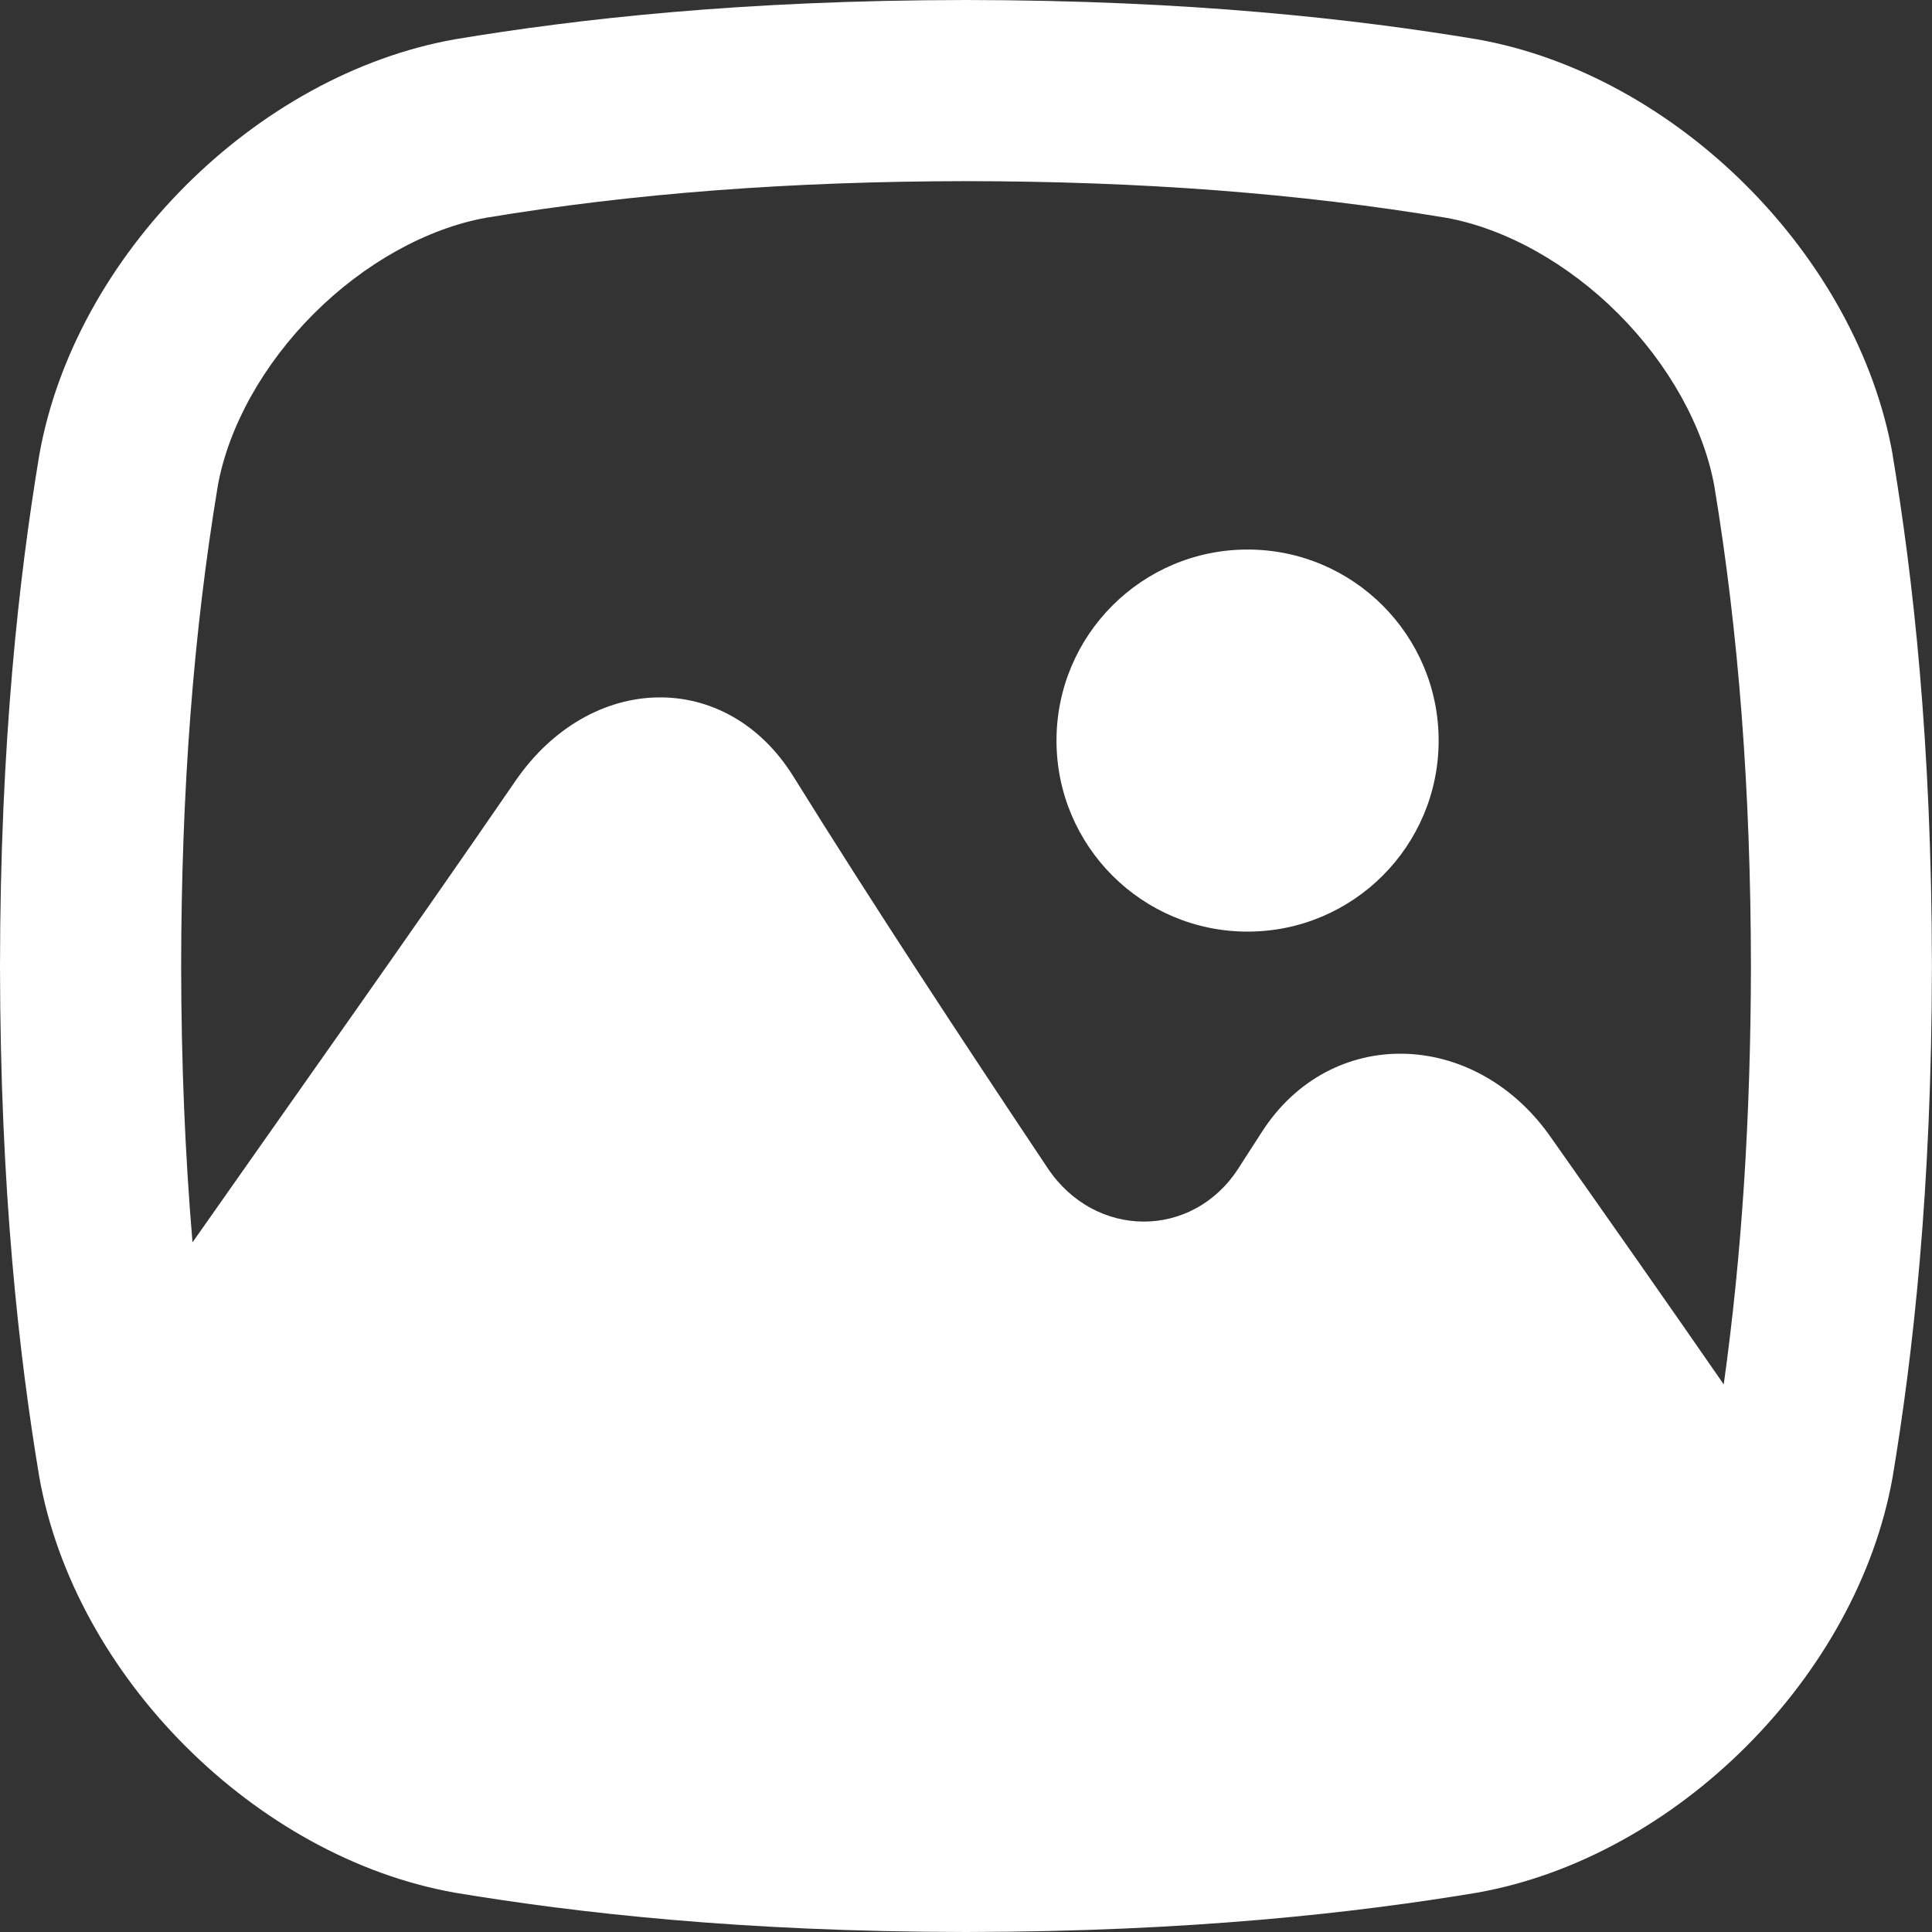 <svg width="25" height="25" viewBox="0 0 25 25" fill="none" xmlns="http://www.w3.org/2000/svg">
<rect x="0" y="0" width="25" height="25" fill="#333333" stroke="none"/>
<g id="picture 1" clip-path="url(#clip0_46_632)">
<g id="g">
<path id="Vector" d="M24.492 5.89C24.036 3.309 21.691 0.964 19.11 0.508C17.544 0.248 15.412 0.003 12.5 0C9.588 0.003 7.457 0.247 5.89 0.508C3.309 0.964 0.964 3.309 0.508 5.89C0.248 7.457 0.003 9.588 0 12.5C0.003 15.412 0.247 17.544 0.508 19.11C0.964 21.691 3.309 24.036 5.89 24.492C7.457 24.752 9.588 24.997 12.499 25C15.411 24.996 17.543 24.752 19.109 24.492C21.691 24.036 24.035 21.691 24.491 19.11C24.752 17.544 24.996 15.411 24.999 12.5C24.996 9.588 24.752 7.457 24.491 5.89H24.492ZM2.818 6.288C2.956 5.522 3.408 4.711 4.06 4.06C4.711 3.408 5.523 2.956 6.288 2.818C8.194 2.501 10.226 2.347 12.501 2.344C14.774 2.346 16.806 2.501 18.713 2.818C19.478 2.956 20.29 3.408 20.941 4.06C21.592 4.711 22.044 5.523 22.183 6.288C22.499 8.195 22.654 10.227 22.657 12.501C22.654 14.46 22.539 16.239 22.305 17.914C21.571 16.852 20.816 15.779 20.054 14.697C19.07 13.31 17.212 13.268 16.327 14.65C16.225 14.809 16.123 14.967 16.02 15.126C15.427 16.038 14.168 16.035 13.555 15.113C12.426 13.422 11.312 11.729 10.266 10.047C9.401 8.656 7.644 8.693 6.672 10.102C5.292 12.111 3.87 14.11 2.491 16.076C2.395 14.945 2.346 13.761 2.344 12.501C2.347 10.227 2.502 8.195 2.818 6.289L2.818 6.288Z" fill="white"/>
<path id="Vector_2" d="M16.144 12.055C17.509 12.055 18.616 10.948 18.616 9.583C18.616 8.218 17.509 7.111 16.144 7.111C14.778 7.111 13.671 8.218 13.671 9.583C13.671 10.948 14.778 12.055 16.144 12.055Z" fill="white"/>
</g>
</g>
<defs>
<clipPath id="clip0_46_632">
<rect width="25" height="25" fill="white"/>
</clipPath>
</defs>
</svg>
